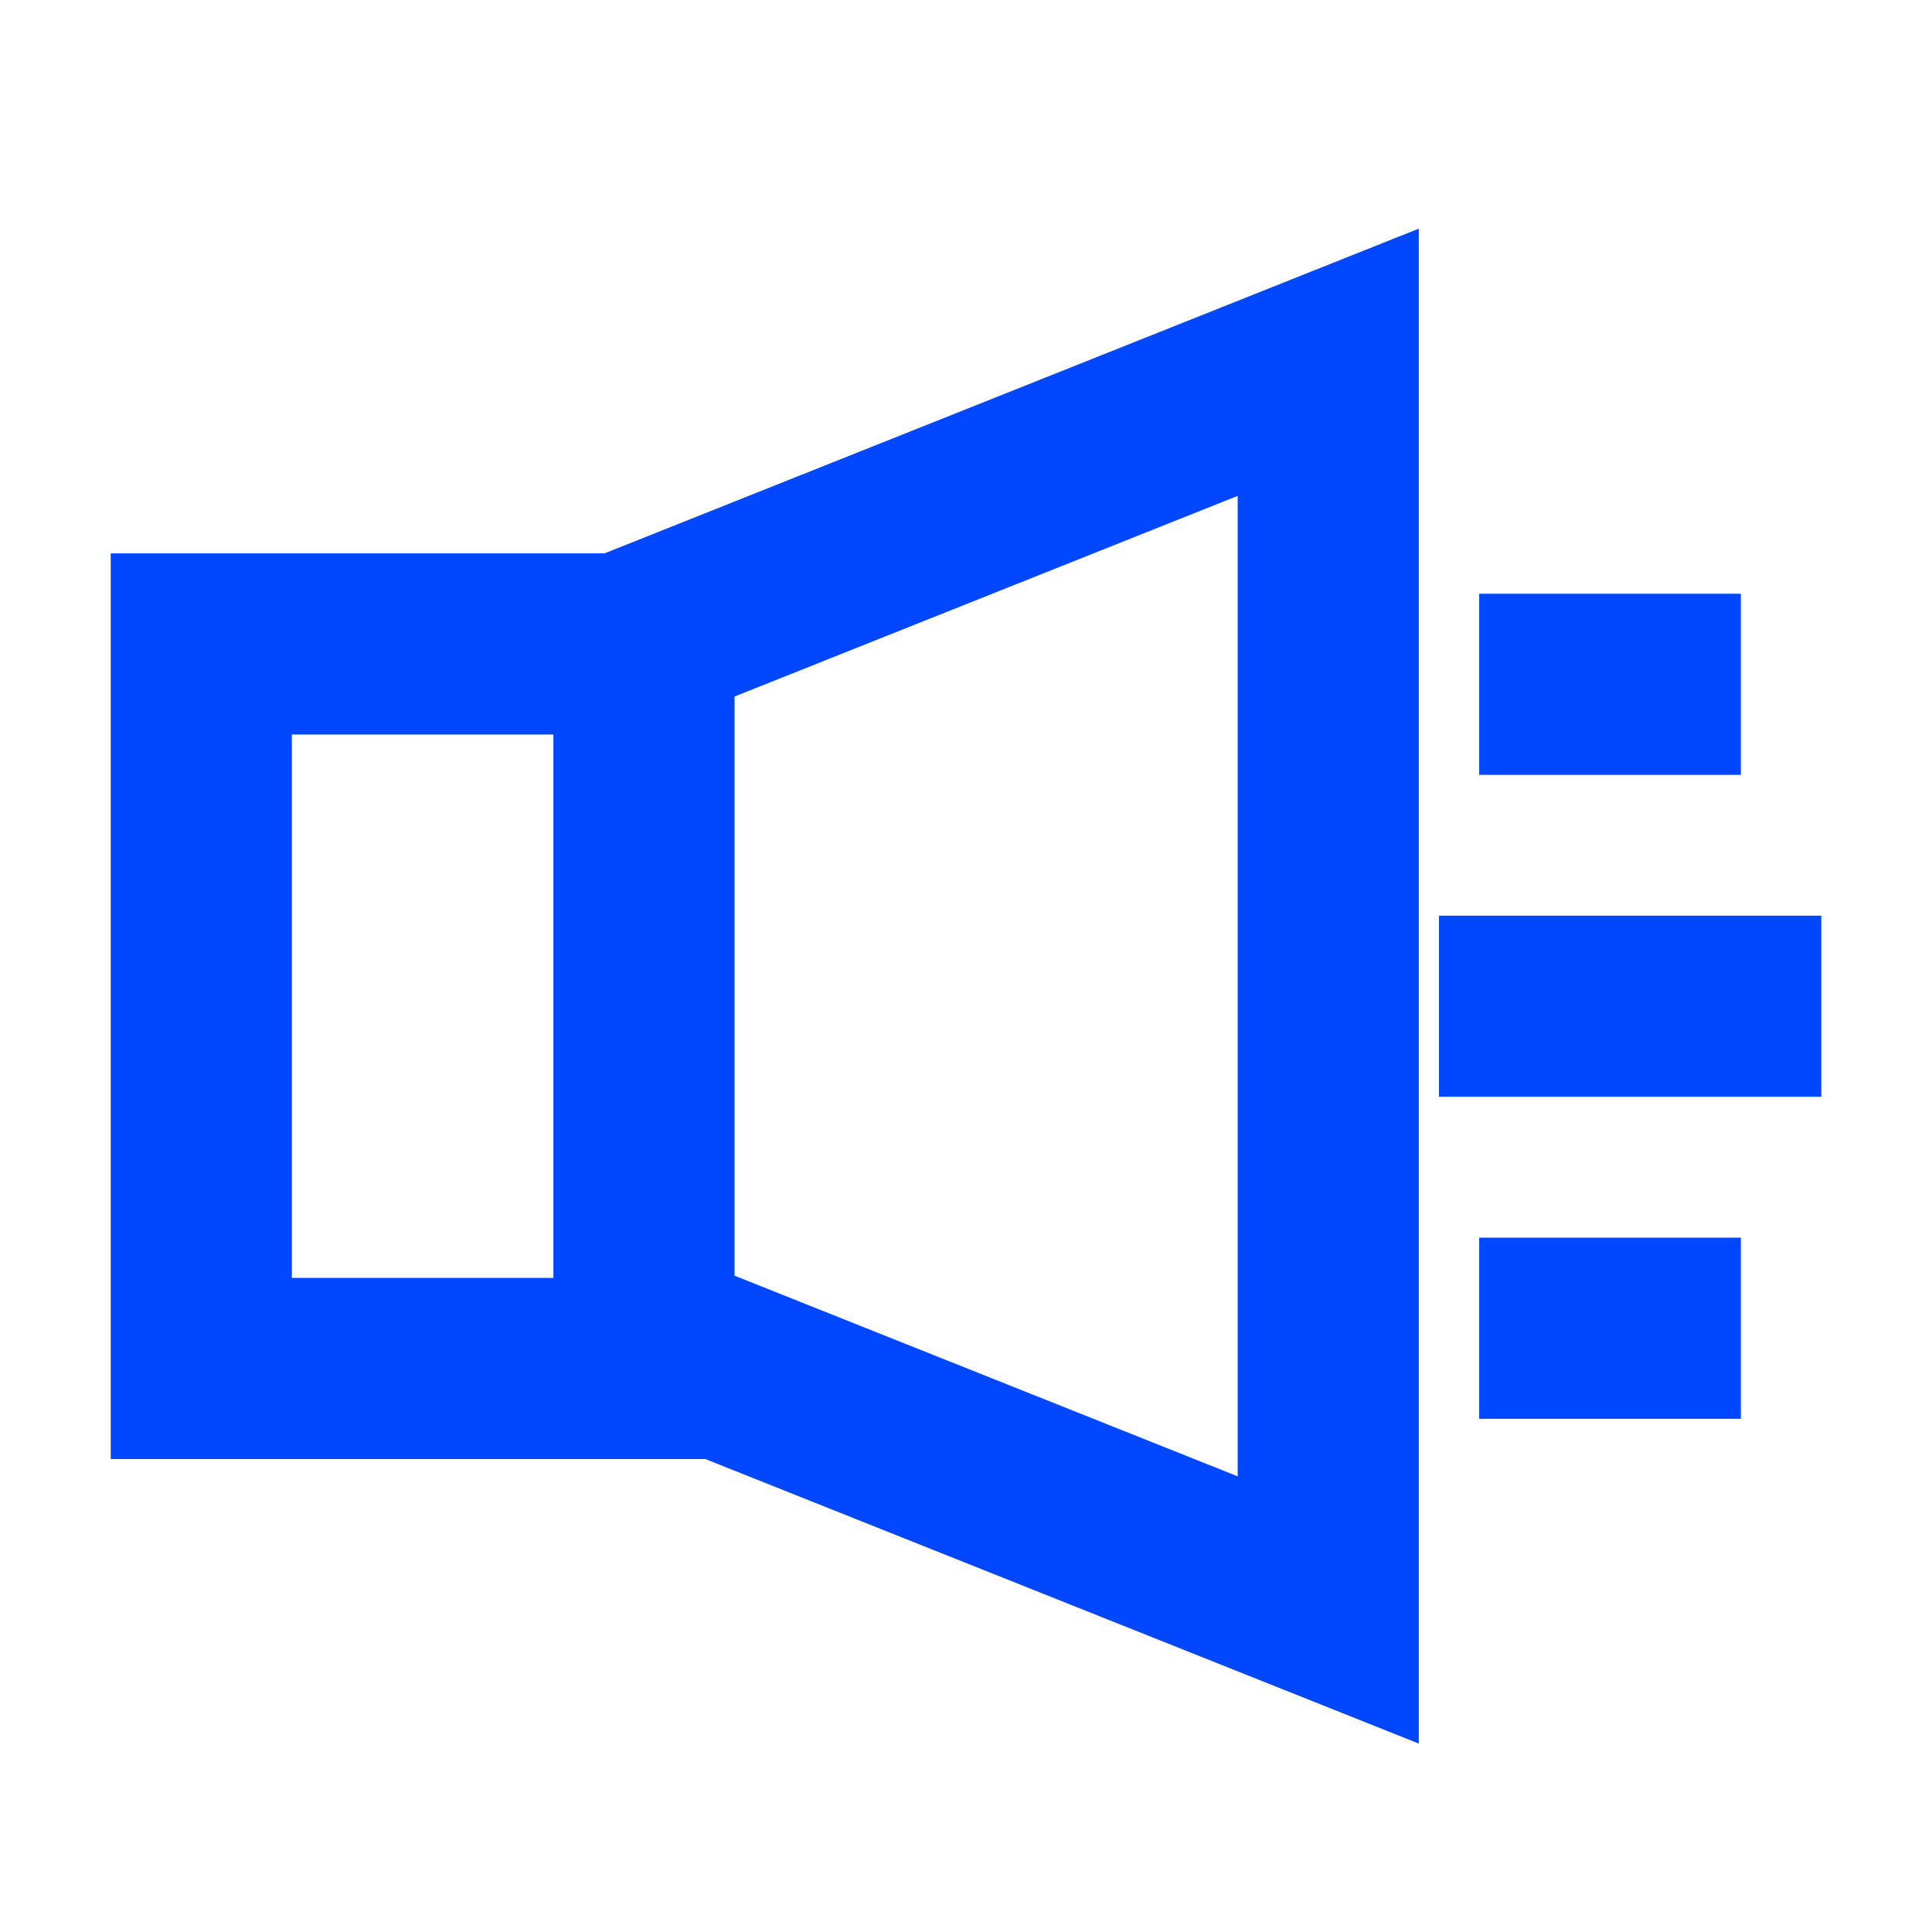 <svg width="16" height="16" viewBox="0 0 16 16" fill="none" xmlns="http://www.w3.org/2000/svg">
<path d="M5.333 5.333H1.667V11.333H5.333V5.333Z" stroke="#0047FF" stroke-width="1.5" stroke-linecap="round"/>
<path d="M5.333 5.26L11 3V13.333L5.333 11.073" stroke="#0047FF" stroke-width="1.5" stroke-linecap="square"/>
<path d="M13 5.667H13.667" stroke="#0047FF" stroke-width="1.5" stroke-linecap="square" stroke-linejoin="round"/>
<path d="M12.667 8.333H14.333" stroke="#0047FF" stroke-width="1.5" stroke-linecap="square" stroke-linejoin="round"/>
<path d="M13 11H13.667" stroke="#0047FF" stroke-width="1.5" stroke-linecap="square" stroke-linejoin="round"/>
</svg>
